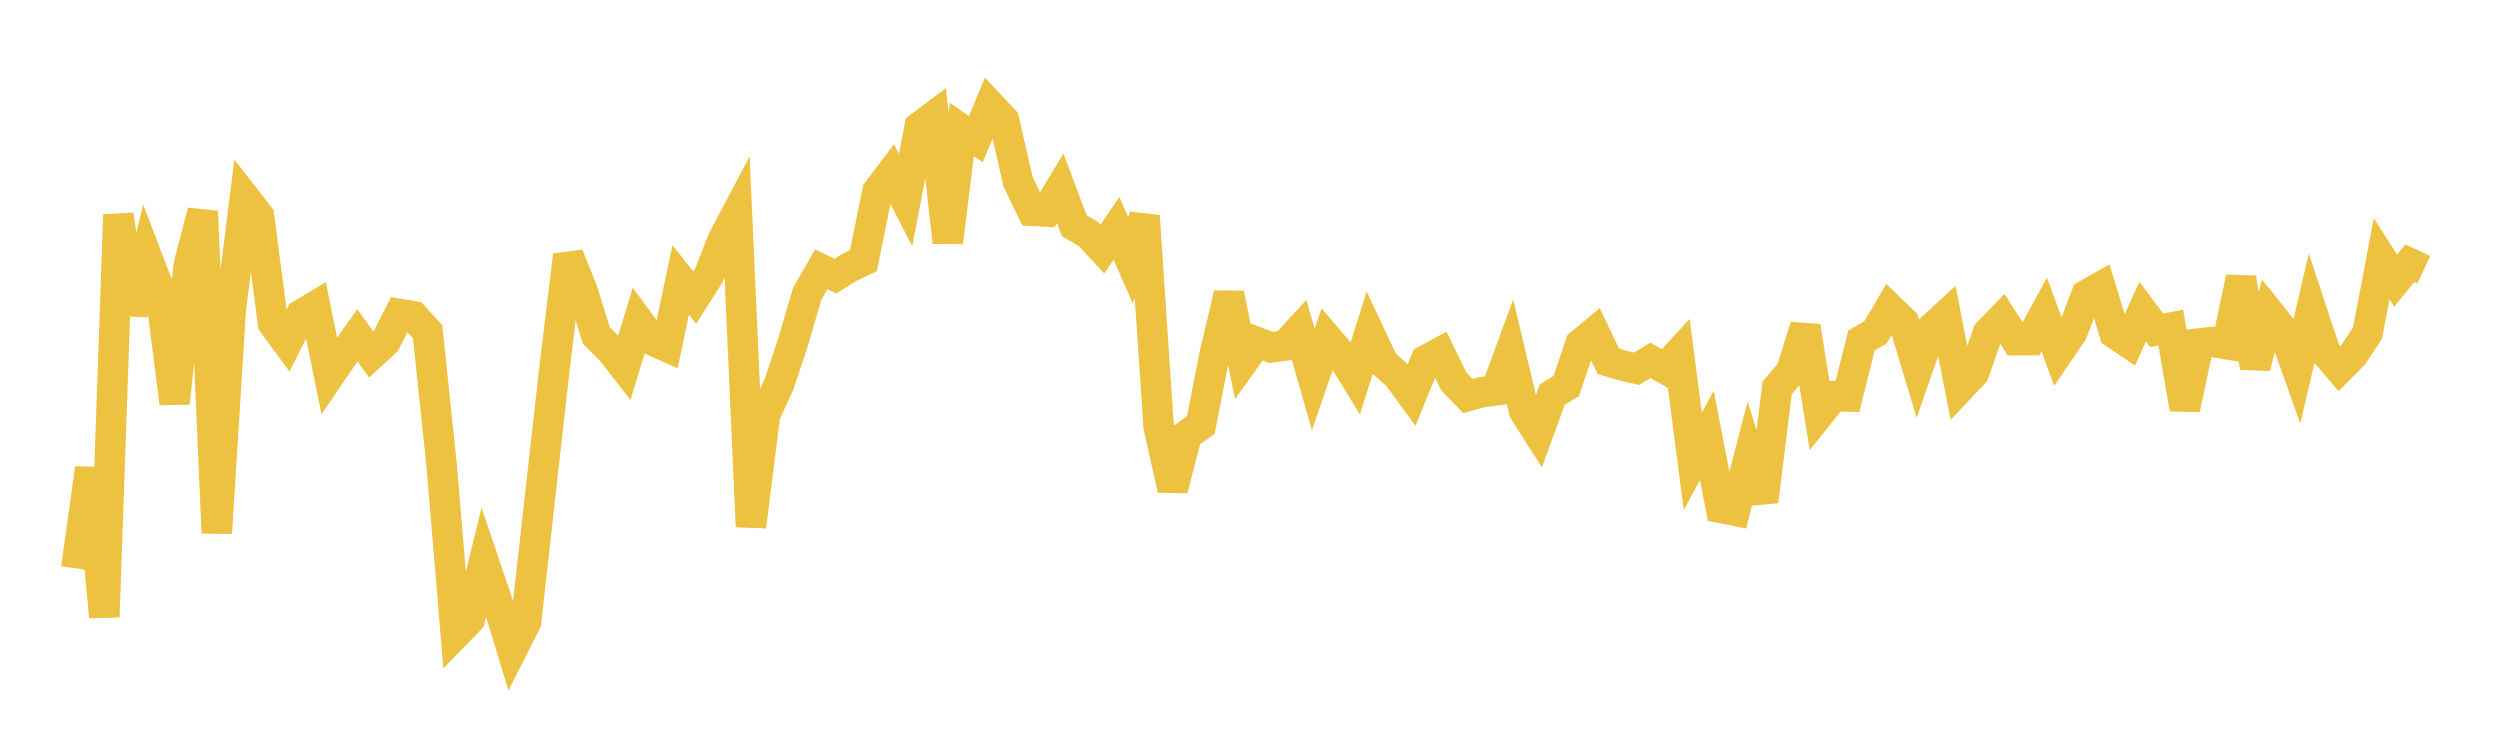 <svg width="164" height="48" xmlns="http://www.w3.org/2000/svg" xmlns:xlink="http://www.w3.org/1999/xlink"><path fill="none" stroke="rgb(237,194,64)" stroke-width="2" d="M5,37.288L5.922,30.723L6.844,40.469L7.766,14.087L8.689,20.59L9.611,16.78L10.533,19.191L11.455,26.452L12.377,17.419L13.299,13.868L14.222,34.963L15.144,20.268L16.066,12.982L16.988,14.163L17.91,21.215L18.832,22.47L19.754,20.643L20.677,20.091L21.599,24.655L22.521,23.302L23.443,22.001L24.365,23.269L25.287,22.422L26.21,20.597L27.132,20.75L28.054,21.762L28.976,30.568L29.898,41.576L30.82,40.626L31.743,36.871L32.665,39.595L33.587,42.624L34.509,40.808L35.431,32.556L36.353,24.359L37.275,16.741L38.198,19.035L39.12,22.012L40.042,22.927L40.964,24.105L41.886,21.074L42.808,22.328L43.731,22.741L44.653,18.368L45.575,19.521L46.497,18.075L47.419,15.723L48.341,13.977L49.263,34.543L50.186,27.22L51.108,25.203L52.03,22.425L52.952,19.274L53.874,17.663L54.796,18.112L55.719,17.542L56.641,17.098L57.563,12.553L58.485,11.332L59.407,13.126L60.329,8.327L61.251,7.633L62.174,15.891L63.096,8.498L64.018,9.13L64.94,6.905L65.862,7.89L66.784,11.922L67.707,13.828L68.629,13.881L69.551,12.351L70.473,14.809L71.395,15.343L72.317,16.337L73.24,14.977L74.162,17.08L75.084,14.173L76.006,27.982L76.928,32.11L77.85,28.543L78.772,27.886L79.695,23.197L80.617,19.272L81.539,23.733L82.461,22.443L83.383,22.791L84.305,22.668L85.228,21.663L86.15,24.893L87.072,22.21L87.994,23.292L88.916,24.797L89.838,21.863L90.76,23.823L91.683,24.64L92.605,25.899L93.527,23.635L94.449,23.133L95.371,25.023L96.293,25.979L97.216,25.726L98.138,25.604L99.06,23.099L99.982,26.97L100.904,28.416L101.826,25.888L102.749,25.32L103.671,22.574L104.593,21.806L105.515,23.705L106.437,23.975L107.359,24.191L108.281,23.639L109.204,24.175L110.126,23.174L111.048,30.265L111.97,28.565L112.892,33.321L113.814,33.507L114.737,29.961L115.659,32.89L116.581,25.445L117.503,24.358L118.425,21.411L119.347,27.145L120.269,25.992L121.192,26.013L122.114,22.336L123.036,21.797L123.958,20.226L124.88,21.116L125.802,24.176L126.725,21.541L127.647,20.695L128.569,25.44L129.491,24.462L130.413,21.837L131.335,20.887L132.257,22.319L133.18,22.316L134.102,20.626L135.024,23.143L135.946,21.79L136.868,19.345L137.79,18.824L138.713,21.867L139.635,22.489L140.557,20.434L141.479,21.666L142.401,21.49L143.323,26.826L144.246,22.536L145.168,22.432L146.09,22.584L147.012,18.223L147.934,24.101L148.856,20.517L149.778,21.665L150.701,24.251L151.623,20.316L152.545,23.102L153.467,24.183L154.389,23.25L155.311,21.841L156.234,16.968L157.156,18.414L158.078,17.266L159,17.697"></path></svg>